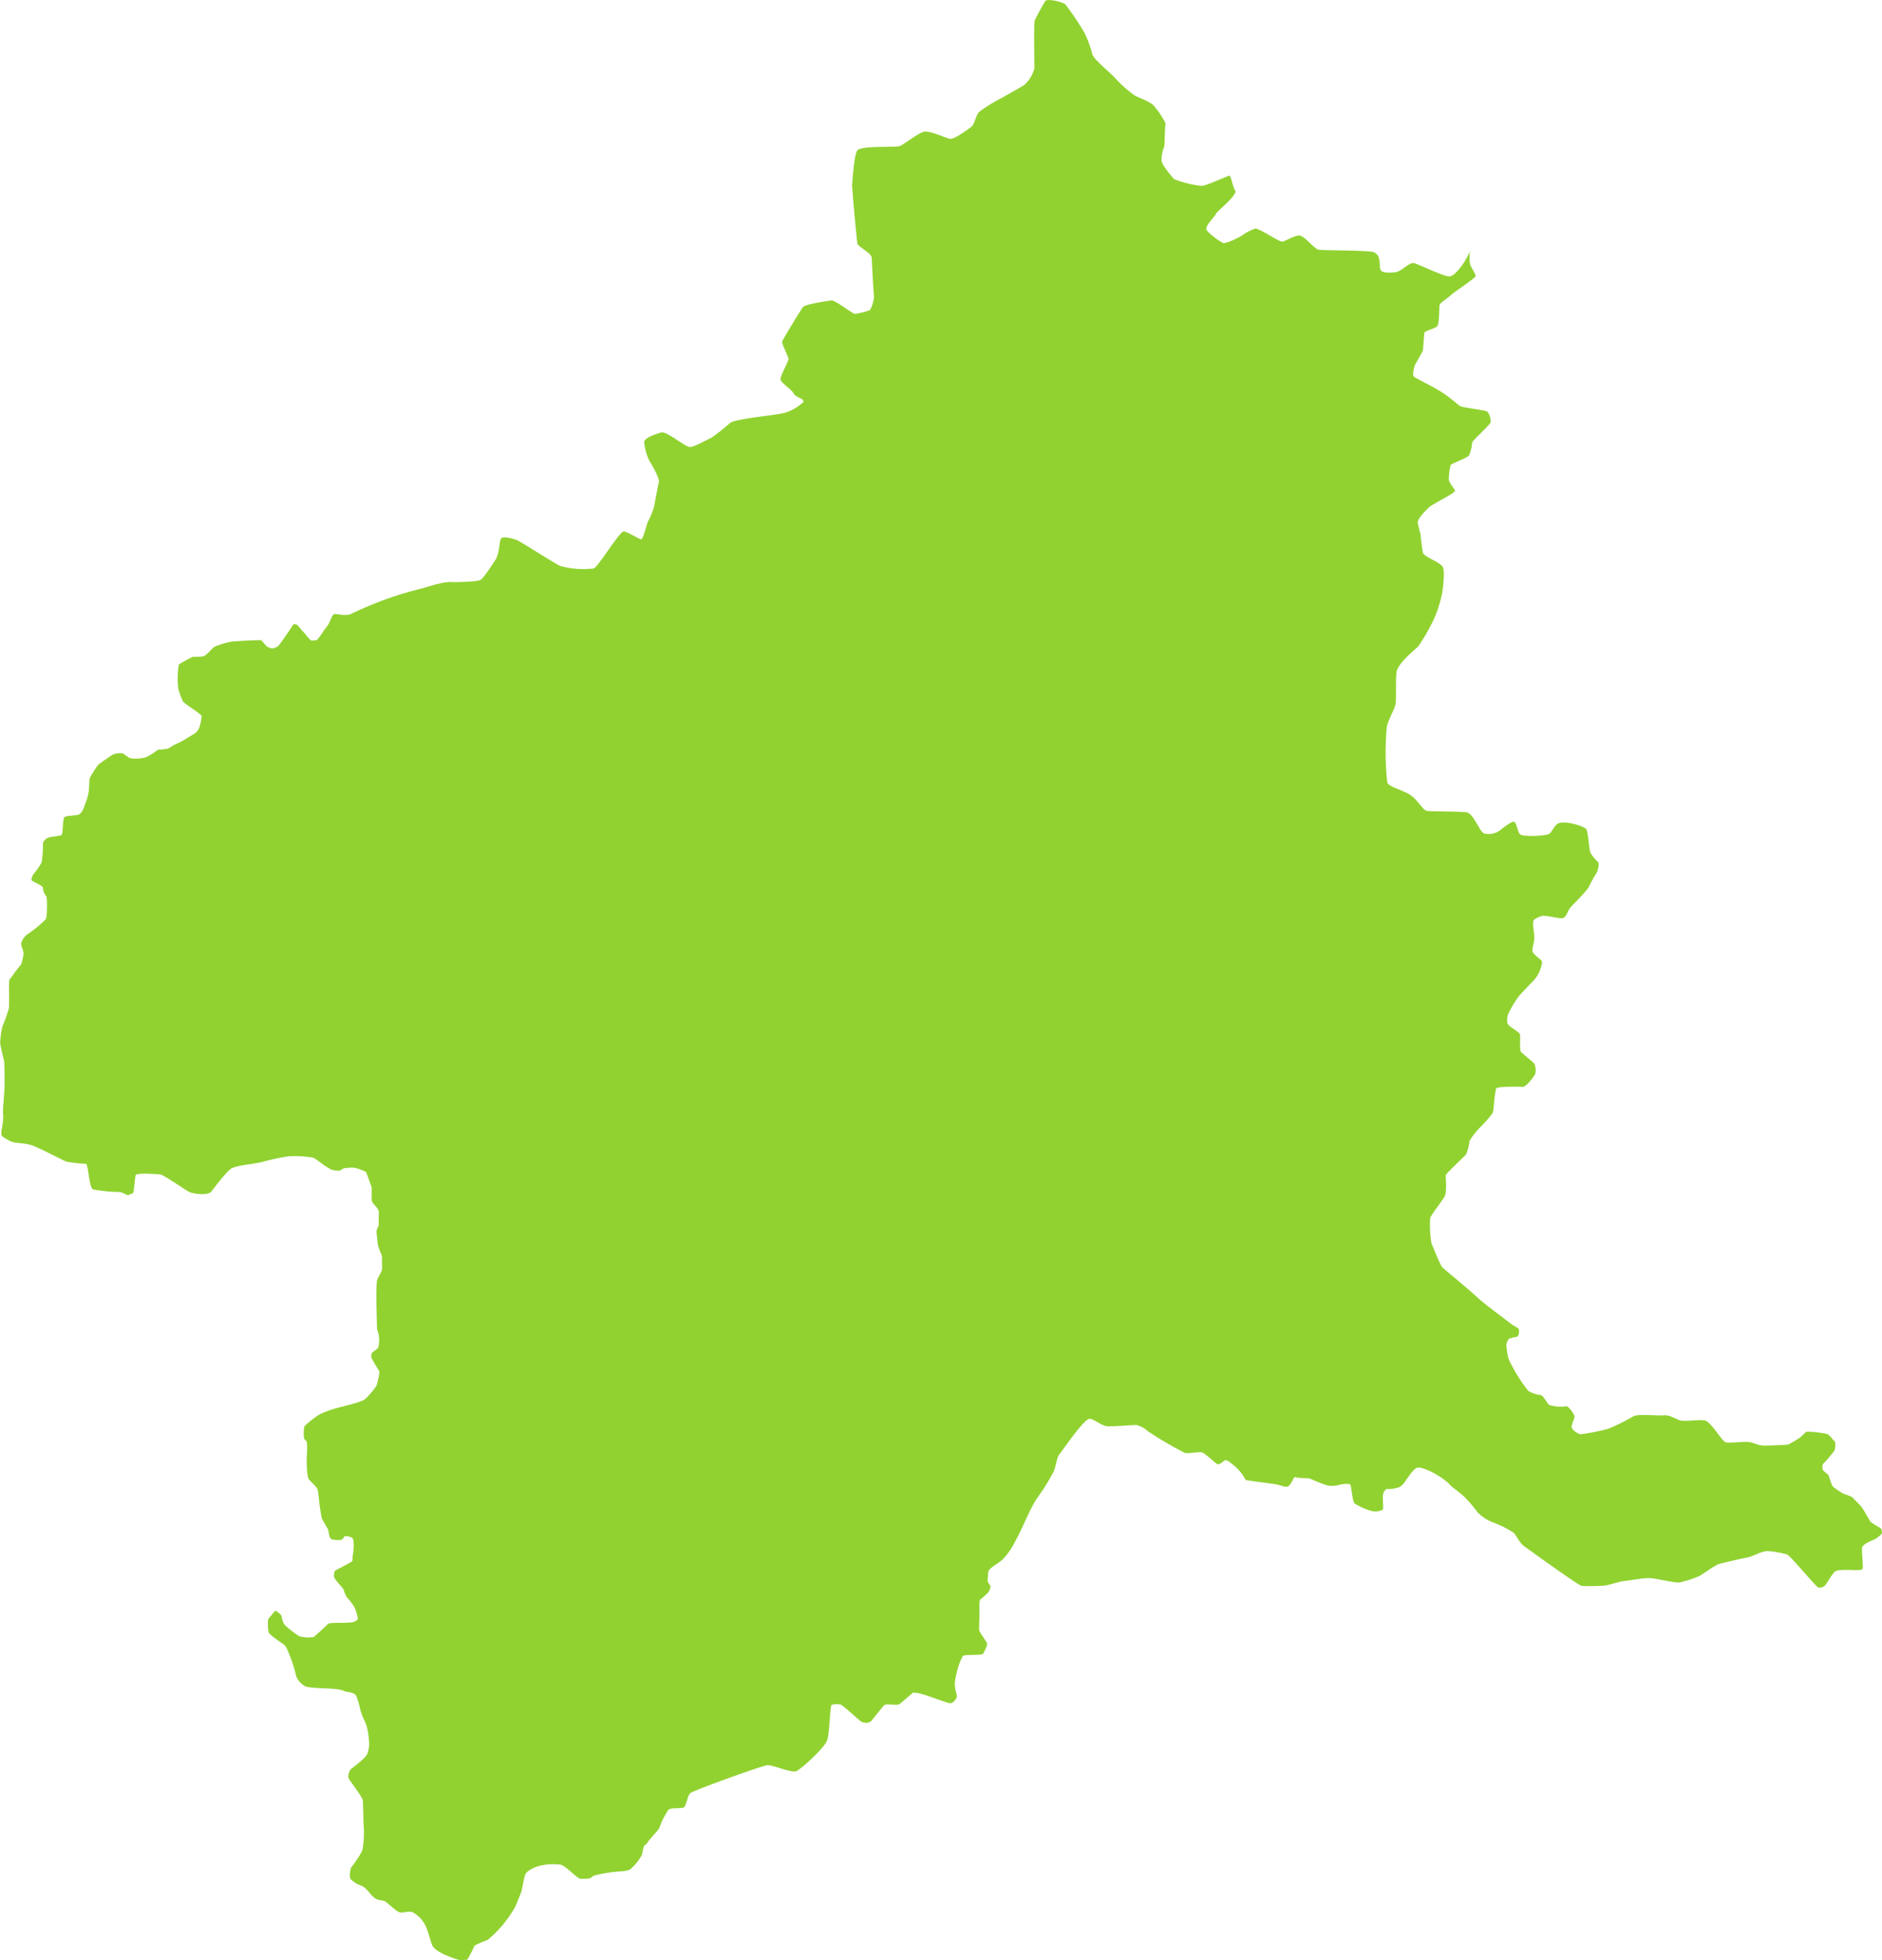 <svg id="グループ_1190" data-name="グループ 1190" xmlns="http://www.w3.org/2000/svg" xmlns:xlink="http://www.w3.org/1999/xlink" width="335.951" height="349.96" viewBox="0 0 335.951 349.96">
  <defs>
    <clipPath id="clip-path">
      <rect id="長方形_3111" data-name="長方形 3111" width="335.951" height="349.96" fill="#91d231"/>
    </clipPath>
  </defs>
  <g id="グループ_1189" data-name="グループ 1189" clip-path="url(#clip-path)">
    <path id="パス_1326" data-name="パス 1326" d="M334.773,274.747c-1.1.515-1.978.836-2.328,1.409-.225.368.233,3.666.02,3.968-.342.485-3.455-.144-4.78.372-.473.184-1.5,2.1-1.886,2.545a1.335,1.335,0,0,1-1.219.388c-.5-.223-4.829-5.511-5.563-5.9a17.1,17.1,0,0,0-3.5-.617c-1.246.036-2.532,1.018-3.956,1.223-.582.084-3.846.861-4.682,1.087-.758.205-3.271,2.093-3.745,2.253a23.339,23.339,0,0,1-3.291,1.049c-.934.125-4.361-.784-5.453-.786-1.147,0-3.742.462-4.387.519-1,.088-2.875.782-3.637.827a32.619,32.619,0,0,1-4.007.06c-.6-.107-8.278-5.634-10.3-7.106-.872-.636-1.477-2.066-1.834-2.371a18.231,18.231,0,0,0-3.482-1.778,7.892,7.892,0,0,1-2.96-1.854,24.35,24.35,0,0,0-2.287-2.7c-1.042-1.028-2.276-1.791-2.546-2.115-1.27-1.524-4.9-3.4-5.9-3.2-.708.147-1.608,1.631-2.184,2.4a3.013,3.013,0,0,1-1.052,1.074,5.886,5.886,0,0,1-2.269.339c-.164,0-.527.5-.614.792-.234.785.138,2.767-.134,2.925a3,3,0,0,1-2.069.185,11.31,11.31,0,0,1-2.928-1.323c-.38-.415-.556-2.882-.736-3.339-.067-.172-1.091-.22-1.9,0a4.891,4.891,0,0,1-2.2.135,29.33,29.33,0,0,1-3.108-1.221c-.805-.167-1.631-.007-2.688-.271-.253-.063-.7,1.475-1.3,1.679-.555.189-1.243-.281-2.33-.435-2.224-.315-5.145-.655-5.2-.758a8.183,8.183,0,0,0-2.251-2.713c-.269-.185-1.063-.97-1.464-.753-.28.152-.756.721-1.259.685-.229-.017-1.391-1.212-2.588-2.035-.523-.359-2.652.212-3.287,0a66.18,66.18,0,0,1-6.6-3.874,4.585,4.585,0,0,0-2.067-1.1c-.938,0-3.957.3-5.217.216-1.1-.074-2.655-1.642-3.349-1.254-1.27.71-4.361,5.275-5.2,6.344-.416.528-.618,2.248-.938,2.94a37.8,37.8,0,0,1-3.007,4.835c-1.453,2.223-2.533,5.3-3.931,7.759a12.354,12.354,0,0,1-2.233,3.2c-.877.787-2.387,1.485-2.533,2.164-.04.184-.1,1.252-.112,1.593-.011.321.52.866.52,1.037a2.609,2.609,0,0,1-.395,1.026,14.162,14.162,0,0,1-1.417,1.282c-.257.18-.174,1.5-.169,2.813,0,1.071-.1,2.127-.062,2.62.028.417,1.319,2.011,1.408,2.425.1.471-.541,1.542-.7,1.844-.171.317-3.426.083-3.614.4a11.076,11.076,0,0,0-1.046,2.793,10.014,10.014,0,0,0-.389,2.231c-.006.917.5,2.069.333,2.4-.061.12-.614,1.189-1.381.971-2.188-.621-5.039-1.938-6.41-1.853-.009,0-1.361,1.187-2.373,2.013-.458.374-2.4-.161-2.8.257-.686.722-2.175,2.77-2.466,2.94a1.752,1.752,0,0,1-1.773-.156c-.371-.312-3.013-2.687-3.447-2.91a3.17,3.17,0,0,0-1.664.036c-.3.2-.354,5.027-.807,6.335-.467,1.348-4.621,5.121-5.5,5.5s-4.481-1.245-5.271-1.053c-2.178.53-12.8,4.415-13.565,4.921-.609.4-.688,1.944-1.163,2.532-.339.42-2.52-.052-2.918.608-.051.084-.376.622-.753,1.275a17.5,17.5,0,0,0-.8,1.884c-.225.487-1.91,2.13-2.17,2.694-.105.228-.456.3-.557.528a9.407,9.407,0,0,0-.334,1.484,8.623,8.623,0,0,1-2.12,2.644c-.672.461-2.487.317-4.155.65a21.455,21.455,0,0,0-2.23.459c-.456.154-.618.491-.853.514a8.591,8.591,0,0,1-1.714.059c-.832-.3-2.6-2.358-3.519-2.51a10.206,10.206,0,0,0-4.094.314c-.935.339-1.974.855-2.2,1.529-.264.778-.426,2.087-.625,2.822-.1.383-.941,2.412-1.112,2.8a20.741,20.741,0,0,1-4.981,6,14.59,14.59,0,0,0-2.315,1,20.648,20.648,0,0,1-1.273,2.489,5.221,5.221,0,0,1-1.637.03c-1.34-.438-4.035-1.381-4.595-2.526-.4-.827-.69-2.47-1.343-3.755a5.465,5.465,0,0,0-2.076-2.137c-.8-.507-1.987.323-2.786-.21-.733-.489-1.56-1.285-2.17-1.748-.373-.284-1.21-.153-1.877-.6-.565-.378-1.233-1.381-1.854-1.892-.584-.48-1.126-.469-1.533-.775-.426-.32-1.065-.632-1.1-1.145a4.81,4.81,0,0,1,.209-1.663,22.591,22.591,0,0,0,1.478-2.1c.217-.36.4-.7.552-1.019a18.081,18.081,0,0,0,.2-4.692c-.036-1.418-.09-3.553-.12-4.155s-2.294-3.458-2.594-4.061a2.14,2.14,0,0,1,.484-1.583c1.043-.815,2.689-2.06,2.91-2.725a6.028,6.028,0,0,0,.328-1.694,16.574,16.574,0,0,0-.217-2.177,7.428,7.428,0,0,0-.721-2.242,10.681,10.681,0,0,1-.638-1.707,13.612,13.612,0,0,0-.759-2.547c-.418-.685-1.673-.585-2.224-.861-1.214-.607-5.808-.313-6.9-.833a3.748,3.748,0,0,1-1.564-1.729,26.926,26.926,0,0,0-.824-2.9c-.447-1.064-.871-2.448-1.394-2.812-1.095-.763-2.632-1.806-2.713-2.2a8.614,8.614,0,0,1-.089-2.218c.03-.215.319-.457.592-.8.3-.368.586-.82.843-.773a5.858,5.858,0,0,1,.838.7c.222.213.159,1.171.743,1.841a18.542,18.542,0,0,0,2.548,1.986,6.542,6.542,0,0,0,2.549.141c.066-.01,1.992-1.746,2.586-2.359.319-.329,3.348-.051,4.522-.322.234-.054.785-.373.8-.663a8.955,8.955,0,0,0-.581-1.921,9.713,9.713,0,0,0-1.425-1.884,6.828,6.828,0,0,1-.535-1.322c-.206-.46-1.723-1.8-1.727-2.427,0-.154.011-.821.251-.987.276-.191,2.221-1.138,2.928-1.6.254-.166.07-.754.2-1.242a7.477,7.477,0,0,0,.135-1.3c0-.143.115-1.564-.342-1.736-.164-.062-1.028-.436-1.307-.191-.078.068-.287.619-.762.632a8.053,8.053,0,0,1-1.514-.125c-.5-.25-.534-1.551-.679-1.87a16,16,0,0,1-1.123-2.035c-.121-.726-.238-1.429-.352-2.223-.091-.636-.163-1.887-.314-2.584-.158-.726-1.119-1.387-1.59-2.007-.322-.424-.434-2.48-.39-4.016a14.613,14.613,0,0,0,.032-2.5c-.1-.585-.464-.388-.537-.992a6.236,6.236,0,0,1,.1-1.966,16.147,16.147,0,0,1,2.658-2.095,18.1,18.1,0,0,1,2.643-1.025c2.127-.585,4.714-1.13,5.535-1.735a13.845,13.845,0,0,0,2.015-2.381,10.542,10.542,0,0,0,.52-2.523c0-.079-1.09-1.75-1.4-2.443-.141-.31-.006-.414.007-.723.013-.325.986-.7,1.232-1.234a5.767,5.767,0,0,0,.068-1.951c-.012-.459-.314-1.039-.32-1.293-.03-1.316-.214-6.1-.048-8.352.055-.741.878-1.686.927-2.3.04-.508-.017-1.339,0-2.378a13.053,13.053,0,0,1-.757-2.034c0-.3-.105-.917-.219-2.243-.038-.447.453-1.124.409-1.309-.062-.259.015-1.395-.005-2.315-.012-.56-1.229-1.482-1.254-1.96-.058-1.084.013-2.318-.026-2.408-.319-.746-.838-2.48-1.027-2.708a8.7,8.7,0,0,0-2.007-.735,7.342,7.342,0,0,0-1.742.075c-.547.067-.544.341-.992.438a4.608,4.608,0,0,1-1.411-.189c-1.545-.772-2.559-1.866-3.316-2.148a19.208,19.208,0,0,0-4.454-.21,39,39,0,0,0-4.667,1.023c-2.1.453-4.02.506-5.334,1.09-.769.342-2.873,3.154-3.681,4.183-.571.726-3.2.411-3.913.052-.772-.389-4.62-3.088-5.207-3.133-1.081-.083-4.191-.312-4.361.13-.131.34-.247,2.223-.39,3.011-.071.39-.511.276-.841.529-.244.187-1.064-.525-1.713-.529a29.5,29.5,0,0,1-4.7-.462c-.744-.574-.8-4.571-1.256-4.567a24.724,24.724,0,0,1-3.469-.4c-.411-.1-4.073-2.1-6.1-2.879-1.077-.417-3.056-.434-3.612-.638-.319-.117-1.856-.9-1.9-1.26-.094-.806.446-2.228.309-3.7-.1-1.052.267-3.621.267-5.373,0-.991-.012-3.139-.078-3.978-.025-.324-.629-2.529-.716-3.356a17.172,17.172,0,0,1,.391-2.919A25.74,25.74,0,0,0,1.6,179.957c.07-.77-.02-3.968.044-4.86.02-.279.619-.885.941-1.392.237-.374.923-1.2,1.214-1.577a11.027,11.027,0,0,0,.4-1.823c.06-.553-.613-1.6-.359-2.12a3.251,3.251,0,0,1,1.131-1.438,21.224,21.224,0,0,0,3.172-2.6c.3-.316.3-3.408.162-4.06-.019-.093-.238-.286-.394-.619a2.583,2.583,0,0,1-.234-.936c.053-.436-2.086-1.192-2.063-1.429a2.119,2.119,0,0,1,.461-1.164,11.223,11.223,0,0,0,1.359-1.979,20.425,20.425,0,0,0,.235-3.51,1.783,1.783,0,0,1,1.209-.983c.253-.054,1.583-.232,1.984-.333.482-.122.2-1.779.573-3.138.128-.463,1.981-.278,2.761-.634a2.982,2.982,0,0,0,.785-1.176c.1-.333.292-.861.492-1.358a8.6,8.6,0,0,0,.425-2.156,15.962,15.962,0,0,1,.123-1.77,19.891,19.891,0,0,1,1.46-2.3c.167-.215,1.349-.988,2.595-1.863a3.833,3.833,0,0,1,1.808-.252c.054.017.647.424,1.026.711.534.4,2.372.261,3.177-.019a10.222,10.222,0,0,0,2.051-1.3c.1-.043,1.532-.111,1.893-.238a13.8,13.8,0,0,1,1.956-1.071c.316-.1,1.394-.792,2.806-1.64a2.271,2.271,0,0,0,.863-1.313,7.505,7.505,0,0,0,.332-1.8c-.017-.3-3.115-2.193-3.344-2.611a12.84,12.84,0,0,1-.831-2.316,16.485,16.485,0,0,1,.106-4.256,22.6,22.6,0,0,1,2.395-1.323c.228-.122.952.027,1.952-.126.5-.076,1.524-1.37,2.027-1.717a14.538,14.538,0,0,1,3.143-.933c.866-.08,4.38-.285,5.165-.237.132.008.779.928,1.121,1.173a4.3,4.3,0,0,0,.813.306,2.91,2.91,0,0,0,1.094-.4c.239-.163,2.3-3.205,2.755-3.911a.911.911,0,0,1,.58.046c.215.112,1.044,1.208,1.282,1.411.2.166,1.077,1.4,1.316,1.417a2.389,2.389,0,0,0,1.048-.117A12.89,12.89,0,0,0,57.91,112.4a6.206,6.206,0,0,0,.679-.883c.449-.758.579-1.572,1.066-1.874.244-.151,2.041.454,3.049-.051A62.413,62.413,0,0,1,75.1,105.112c1.006-.232,4.133-1.41,5.831-1.179,0,0,4.1-.036,4.8-.371.563-.273,1.877-2.378,2.654-3.517S89.133,96.71,89.4,96.2c.305-.6,2.3.03,2.759.177.624.2,6.044,3.731,7.814,4.662a15.918,15.918,0,0,0,6,.456c.9-.364,4.706-6.82,5.435-6.626.917.244,2.744,1.439,3.08,1.415.3-.021,1.031-2.9,1.182-3.192a12.511,12.511,0,0,0,1.118-2.775c.084-.564.721-3.84.825-4.236.19-.722-1.635-3.745-1.747-3.919a10.144,10.144,0,0,1-.88-3.246c.083-.825,2.176-1.423,2.973-1.7.988-.347,4.271,2.543,5.172,2.587.773.038,3.026-1.286,3.878-1.663a38.057,38.057,0,0,0,3.357-2.667c1.351-.817,8.333-1.3,9.98-1.849a8.633,8.633,0,0,0,3.09-1.878c-.007-.77-1.334-.614-1.839-1.639-.213-.432-2.337-1.909-2.282-2.394.1-.942,1.535-3.323,1.437-3.681-.212-.772-1.287-2.793-1.124-3.1.589-1.108,3.3-5.605,3.736-6.133.4-.488,4.393-1.084,5.071-1.161.635-.072,3.8,2.409,4.162,2.394a12.3,12.3,0,0,0,2.706-.674,6.119,6.119,0,0,0,.721-2.415c-.16-1.113-.336-5.549-.419-6.939-.05-.844-2.479-1.961-2.562-2.564-.188-1.36-.964-9.893-.931-10.392.125-1.863.412-5.4.9-6.163.6-.938,6.94-.506,7.633-.816.8-.358,3.285-2.314,4.267-2.548,1.1-.263,4.137,1.235,4.7,1.268.941.054,3.725-2.1,3.828-2.192.524-.453.8-2.065,1.327-2.6a27.669,27.669,0,0,1,4.113-2.546c1.795-1.023,3.51-1.97,3.951-2.279a5.915,5.915,0,0,0,1.828-3.016c-.006-1.2-.147-7.717.055-8.534a39.449,39.449,0,0,1,1.9-3.455c.229-.444,3.319.131,3.681.757a51.264,51.264,0,0,1,3.286,4.927,18.74,18.74,0,0,1,1.392,3.785c.217,1.008,3.622,3.615,4.463,4.72a23.4,23.4,0,0,0,3.082,2.661c.271.234,2.6,1.035,3.315,1.72a14.673,14.673,0,0,1,2.238,3.312c-.207,1.025-.1,3.94-.308,4.3a5.849,5.849,0,0,0-.418,2.249c-.041.732,1.6,2.634,2.223,3.38a19.108,19.108,0,0,0,4.816,1.2c.872.056,3.913-1.44,5.021-1.8.376-.121.568,1.873,1.168,2.824-.426,1.23-2.318,2.633-3.529,3.928.133.207-1.574,1.728-1.724,2.688-.081.515,2.258,2.2,2.977,2.561.377.189,2.341-.692,3.388-1.318a8.636,8.636,0,0,1,2.446-1.27c1.172.263,4.3,2.465,4.8,2.356.583-.128,2.371-1.239,3.123-1.082.956.2,2.607,2.447,3.4,2.53,1.2.127,9.086.091,9.809.439,1.476.711.792,2.638,1.237,3.254.422.585,2.458.366,2.82.273.939-.243,2.215-1.7,3.034-1.591.666.086,5.233,2.36,6.341,2.385s3.174-3.014,3.671-4.5a13.333,13.333,0,0,0,.009,2.121c.046.564,1.087,1.93,1.023,2.328-.059.366-3.812,2.838-4.279,3.278-.932.879-2.154,1.469-2.175,2.027-.046,1.188-.059,3.192-.359,3.588-.419.552-2.37.8-2.36,1.332.009.488-.263,3.243-.215,3.1.071-.218-1.1,1.993-1.3,2.277-.263.388-.651,2.08-.319,2.33.706.53,3.535,1.794,5.4,3.063,1.483,1.01,2.593,2.094,2.919,2.238.528.234,4.247.69,4.646.879.547.258.8,1.555.738,1.941-.077.491-3.223,3.241-3.3,3.648a7.56,7.56,0,0,1-.538,2.271c-.261.436-2.941,1.4-3.308,1.736a10.908,10.908,0,0,0-.316,2.642c.051.545,1.122,1.775,1.09,1.939-.062.309-.868.762-1.74,1.247-.766.426-2.648,1.49-2.877,1.72-.445.448-1.955,1.832-2.025,2.677-.021.25.471,2.027.509,2.228a29.131,29.131,0,0,0,.426,3.266c.355.772,3.263,1.716,3.574,2.577.356.985-.063,3.979-.132,4.47a23.466,23.466,0,0,1-1.306,4.336,32.225,32.225,0,0,1-3.006,5.31c-.7.673-3.656,3.048-3.855,4.583-.179,1.379,0,5.05-.2,5.8-.312,1.186-1.395,2.907-1.543,4.087a47.92,47.92,0,0,0,.089,9.767c.173.838,2.765,1.332,4.207,2.325,1.122.772,2.242,2.69,2.818,2.778.881.134,6.063.091,7.126.263,1.291.209,2.286,3.459,3.149,3.776a3.435,3.435,0,0,0,2.831-.558c.452-.39,2.071-1.616,2.461-1.54.492.1.677,1.82,1.088,2.23.538.538,4.841.3,5.3-.108.518-.46.907-1.556,1.6-1.842,1.165-.481,4.313.411,4.922,1.02.306.306.557,3.411.676,3.954.165.755,1.516,2,1.546,2.073a3.543,3.543,0,0,1-.628,2.254,25.059,25.059,0,0,0-1.216,2.246c-.785,1.009-1.872,2.118-3.044,3.33-.673.7-.737,1.611-1.312,1.971-.4.249-1.271-.029-1.419.01a17.478,17.478,0,0,0-2.357-.362c-.694.213-1.534.595-1.62.835-.291.813.205,2.281.105,3.433-.075.854-.32,1.335-.338,1.92-.017.543.956,1.182,1.61,1.8.329.31-.1,1.239-.238,1.79a6.459,6.459,0,0,1-1.692,2.348c-.825.886-1.57,1.681-1.918,2.049a17.819,17.819,0,0,0-2.092,3.432,3.126,3.126,0,0,0-.093,1.609c.084.562,2.21,1.547,2.233,2.014.072,1.453-.131,2.746.2,3.118.282.318,1.884,1.559,2.337,2.051a2.863,2.863,0,0,1,.145,1.926c-.38.639-1.654,2.278-2.212,2.245-.934-.055-4.675-.112-4.765.334-.412,2.039-.346,3.89-.648,4.406a22.117,22.117,0,0,1-2.112,2.4,13.03,13.03,0,0,0-1.969,2.5,8.063,8.063,0,0,1-.61,2.4c-.774.855-3.643,3.448-3.637,3.763.02,1.007.227,2.958-.21,3.781-.334.63-2.525,3.42-2.561,3.856a18.943,18.943,0,0,0,.238,4.511c.511,1.171,1.572,3.966,2,4.34.957.828,4.315,3.562,6,5.128,1.358,1.265,4.247,3.377,5.96,4.7.854.657,1.569.954,1.612,1.081.147.434-.012,1.424-.391,1.439a4.044,4.044,0,0,0-1.416.377,2.811,2.811,0,0,0-.416,1.057,14.531,14.531,0,0,0,.421,2.541,28.792,28.792,0,0,0,3.5,5.651,5.108,5.108,0,0,0,2.247.748c.427.085,1.216,1.62,1.463,1.743a6.289,6.289,0,0,0,3.079.256c.366-.065,1.431,1.4,1.462,1.816.028.371-.492,1.344-.514,1.82-.029.622,1.232,1.334,1.62,1.367a39.613,39.613,0,0,0,4.9-.974,37.818,37.818,0,0,0,4.608-2.282c.783-.382,4.364-.028,5.338-.13,1.1-.115,2.395.855,3.088.941,1.11.139,3.357-.2,4.22-.024,1.095.223,2.853,3.419,3.658,3.864.43.238,2.693-.068,3.945-.031,1.074.031,1.756.663,3.049.657.911,0,3.819-.107,4.258-.2a18.081,18.081,0,0,0,2-1.182c.349-.2.974-.977,1.29-1.1a18.594,18.594,0,0,1,3.51.382c.572.128,1.057.993,1.444,1.3.267.212.082,1.583-.027,1.725-.2.266-1.473,1.846-1.931,2.262-.3.276-.177,1-.158,1.084.065.285,1.087.877,1.1,1.143a12.805,12.805,0,0,0,.6,1.688c.082.336,1.465,1.152,1.858,1.412.188.124,1.638.533,1.86.83.254.339,1.29,1.268,1.567,1.661.3.43,1.209,2,1.462,2.459.236.425,1.92,1.214,1.98,1.357.138.329.225.808.129.921a9.109,9.109,0,0,1-1.137.944" transform="translate(0 0)" fill="#91d231" fill-rule="evenodd"/>
  </g>
</svg>
